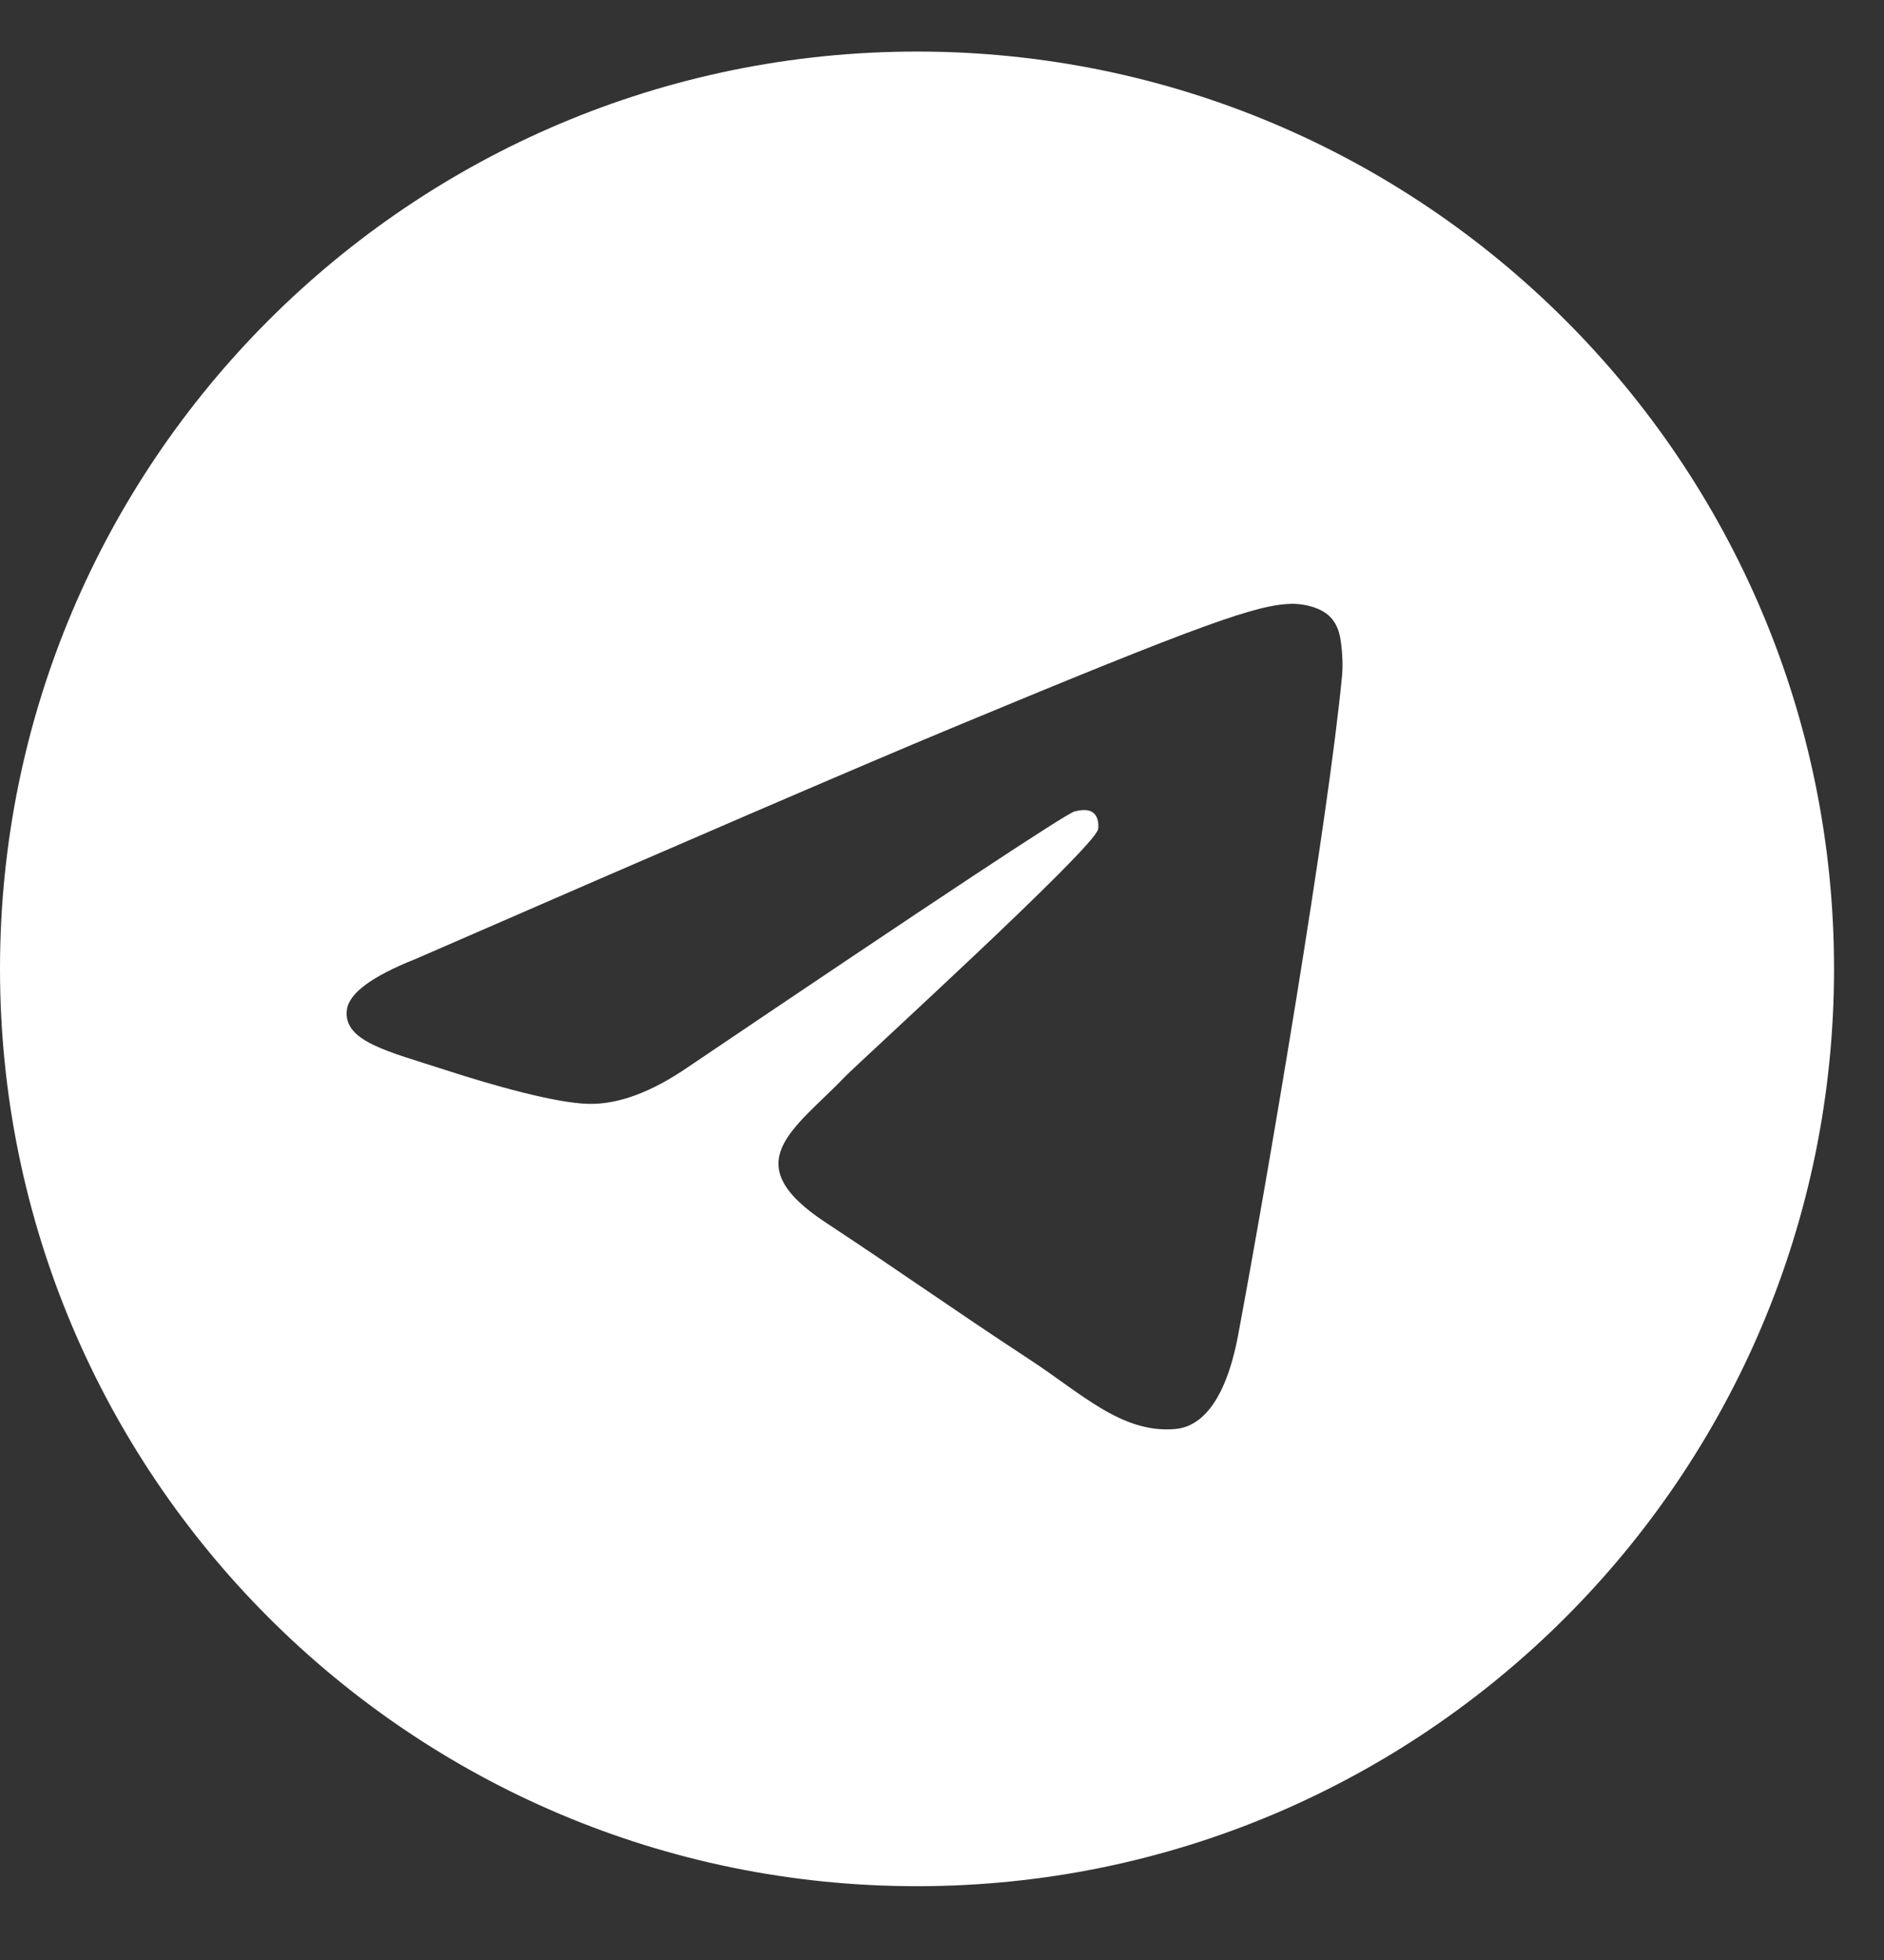 <?xml version="1.0" encoding="UTF-8"?> <svg xmlns="http://www.w3.org/2000/svg" width="25" height="26" viewBox="0 0 25 26" fill="none"><rect x="0" y="0" width="25" height="26" fill="#333333" stroke="none"/><path d="M12.168 0.684C18.888 0.684 24.337 6.132 24.337 12.852C24.337 19.573 18.888 25.021 12.168 25.021C5.448 25.021 0 19.573 0 12.852C0 6.132 5.448 0.685 12.168 0.684ZM17.144 8.01C16.686 8.018 15.984 8.262 12.604 9.668C11.421 10.16 9.055 11.179 5.508 12.724C4.932 12.953 4.63 13.177 4.603 13.396C4.55 13.817 5.156 13.948 5.918 14.196C6.539 14.398 7.375 14.634 7.81 14.643C8.204 14.652 8.643 14.489 9.129 14.156C12.443 11.919 14.154 10.788 14.262 10.763C14.338 10.746 14.443 10.725 14.514 10.788C14.585 10.851 14.578 10.97 14.57 11.003C14.51 11.259 11.399 14.09 11.218 14.278C10.533 14.989 9.754 15.424 10.955 16.216C11.995 16.901 12.6 17.338 13.671 18.04C14.355 18.488 14.892 19.021 15.599 18.956C15.924 18.926 16.259 18.619 16.43 17.708C16.833 15.553 17.625 10.884 17.809 8.96C17.825 8.791 17.804 8.576 17.788 8.481C17.772 8.386 17.738 8.251 17.615 8.151C17.469 8.033 17.244 8.008 17.144 8.01Z" fill="white"></path></svg> 